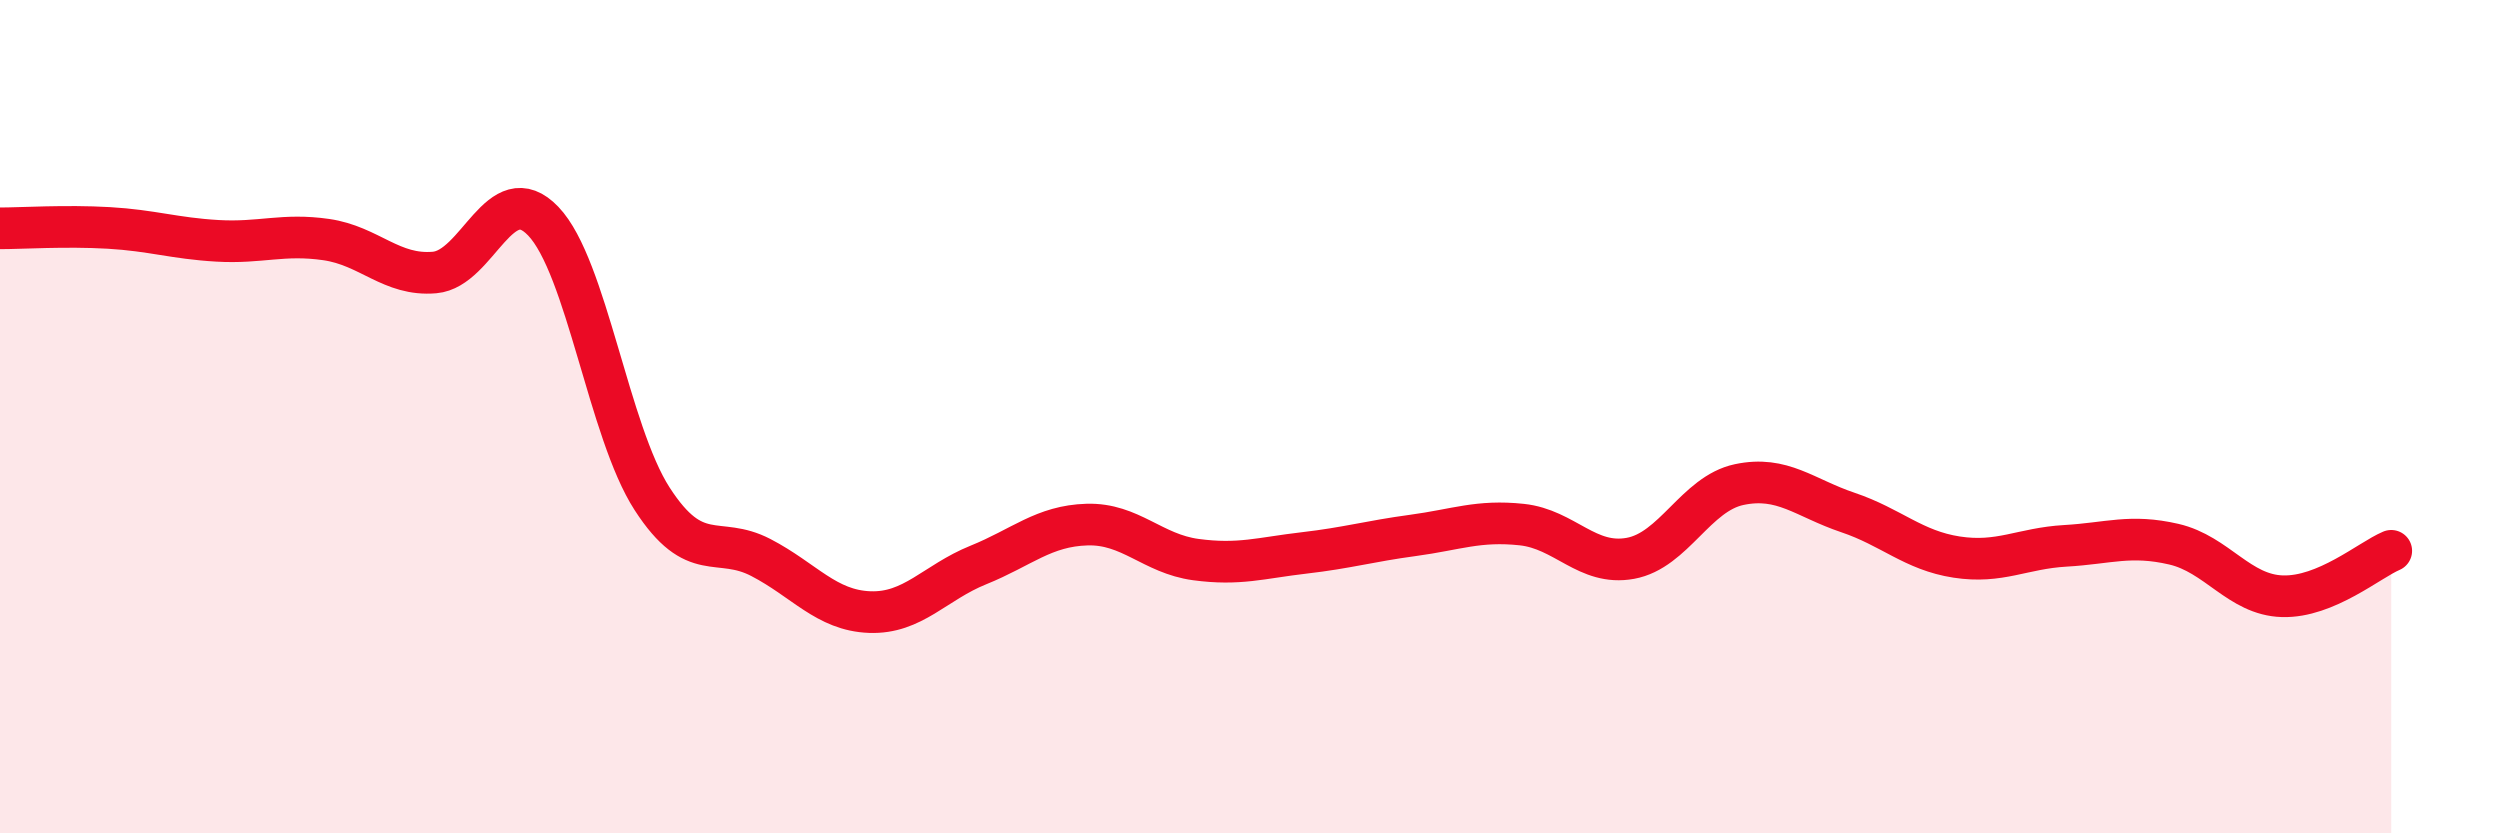 
    <svg width="60" height="20" viewBox="0 0 60 20" xmlns="http://www.w3.org/2000/svg">
      <path
        d="M 0,5.48 C 0.52,5.48 1.57,5.41 2.61,5.47 C 3.65,5.53 4.18,5.72 5.22,5.78 C 6.26,5.84 6.79,5.6 7.83,5.75 C 8.87,5.9 9.39,6.63 10.43,6.54 C 11.47,6.45 12,4.22 13.04,5.31 C 14.08,6.4 14.61,10.36 15.65,11.97 C 16.69,13.58 17.22,12.84 18.26,13.38 C 19.3,13.92 19.83,14.65 20.87,14.69 C 21.91,14.73 22.44,13.98 23.48,13.56 C 24.52,13.14 25.05,12.62 26.09,12.59 C 27.13,12.56 27.66,13.29 28.7,13.43 C 29.74,13.57 30.26,13.39 31.3,13.27 C 32.34,13.15 32.87,12.99 33.91,12.85 C 34.95,12.71 35.48,12.48 36.52,12.59 C 37.56,12.7 38.09,13.59 39.13,13.4 C 40.17,13.21 40.7,11.85 41.74,11.63 C 42.78,11.41 43.31,11.95 44.35,12.3 C 45.39,12.65 45.92,13.21 46.96,13.37 C 48,13.53 48.53,13.16 49.57,13.1 C 50.61,13.04 51.13,12.82 52.17,13.06 C 53.21,13.3 53.74,14.28 54.78,14.31 C 55.82,14.34 56.87,13.44 57.39,13.22L57.39 20L0 20Z"
        fill="#EB0A25"
        opacity="0.1"
        stroke-linecap="round"
        stroke-linejoin="round"
      />
      <path
        d="M 0,5.48 C 0.52,5.48 1.57,5.41 2.61,5.47 C 3.65,5.53 4.18,5.72 5.22,5.78 C 6.26,5.84 6.79,5.6 7.83,5.75 C 8.87,5.9 9.39,6.63 10.43,6.54 C 11.47,6.45 12,4.22 13.04,5.31 C 14.08,6.4 14.61,10.36 15.65,11.97 C 16.69,13.58 17.22,12.84 18.26,13.38 C 19.3,13.92 19.83,14.65 20.87,14.69 C 21.91,14.73 22.44,13.98 23.48,13.56 C 24.52,13.14 25.05,12.62 26.09,12.59 C 27.13,12.56 27.66,13.29 28.7,13.43 C 29.74,13.57 30.26,13.39 31.3,13.27 C 32.34,13.15 32.87,12.99 33.91,12.85 C 34.95,12.71 35.48,12.48 36.52,12.59 C 37.56,12.7 38.09,13.59 39.13,13.4 C 40.17,13.21 40.7,11.85 41.74,11.63 C 42.78,11.41 43.31,11.95 44.35,12.3 C 45.39,12.65 45.92,13.21 46.96,13.37 C 48,13.53 48.53,13.16 49.57,13.1 C 50.61,13.04 51.13,12.82 52.17,13.06 C 53.21,13.3 53.74,14.28 54.78,14.31 C 55.82,14.34 56.87,13.44 57.39,13.22"
        stroke="#EB0A25"
        stroke-width="1"
        fill="none"
        stroke-linecap="round"
        stroke-linejoin="round"
      />
    </svg>
  